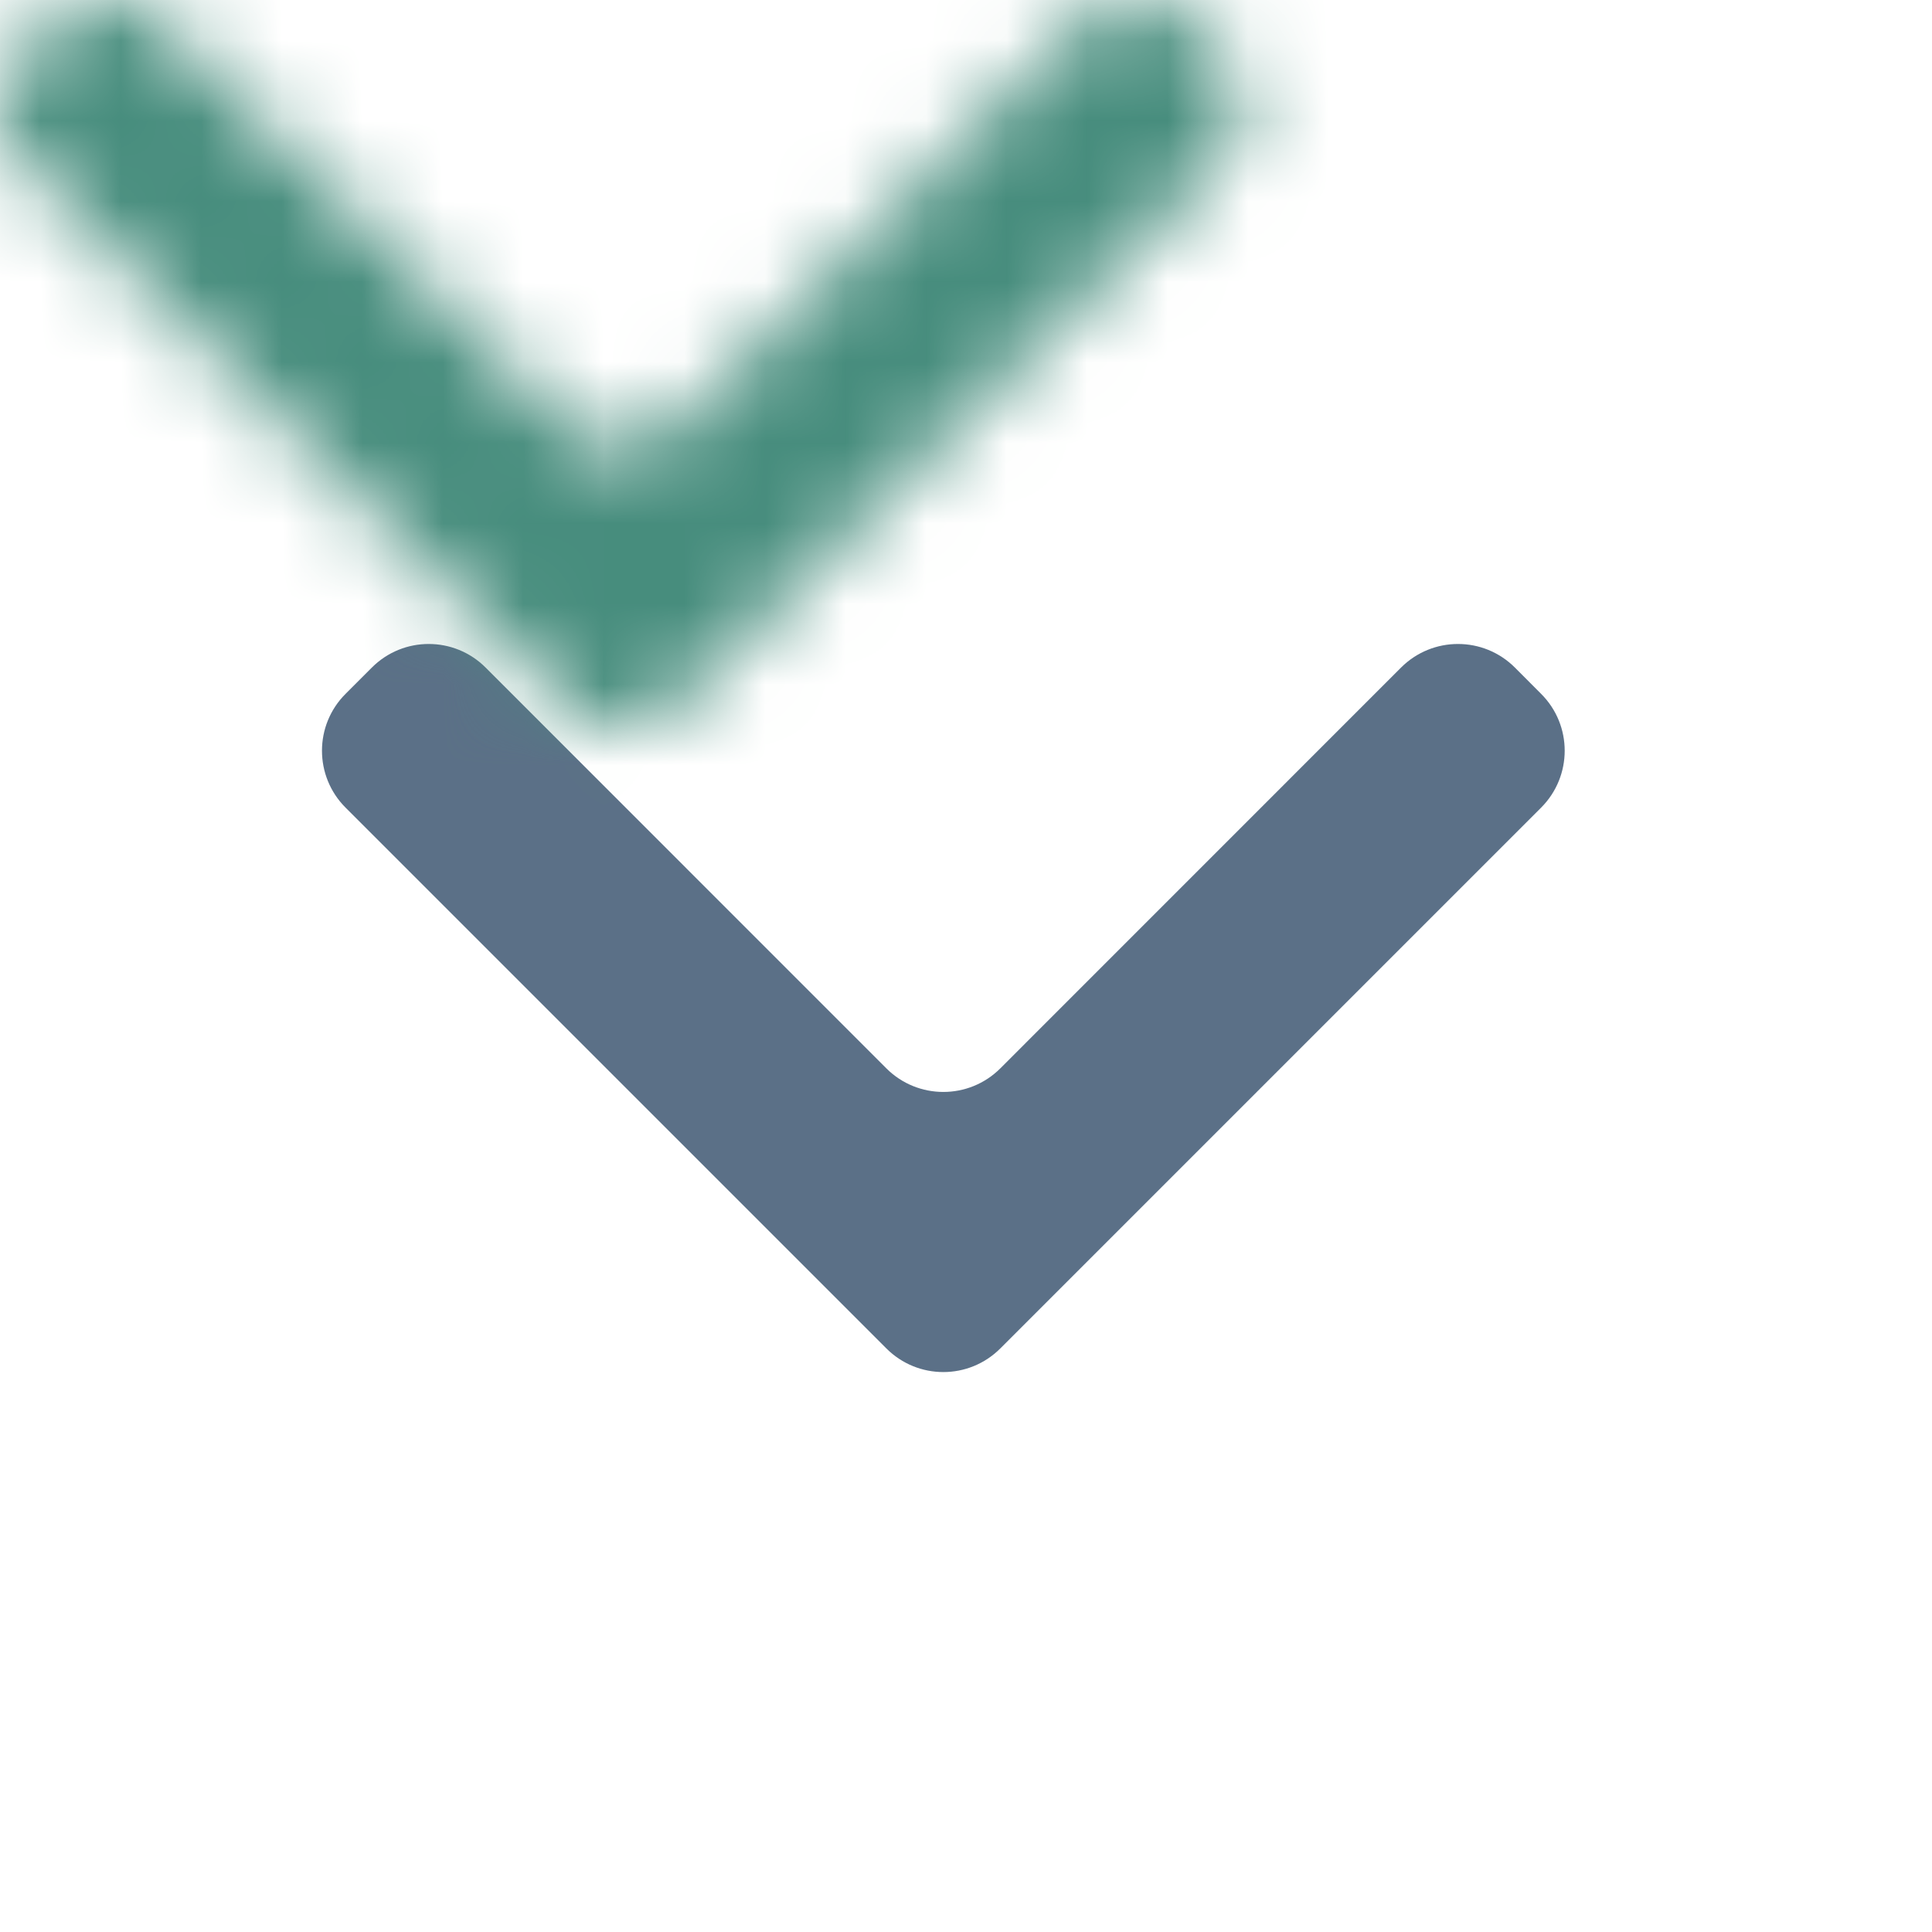 <?xml version="1.0" encoding="UTF-8"?>
<svg width="24px" height="24px" viewBox="0 0 24 24" version="1.1" xmlns="http://www.w3.org/2000/svg" xmlns:xlink="http://www.w3.org/1999/xlink">
    <title>Icon / Basic / Drop Down@2x</title>
    <defs>
        <path d="M0.293,0.619 L0.619,0.293 C1.009,-0.098 1.642,-0.098 2.033,0.293 L7.011,5.272 C7.402,5.662 8.035,5.662 8.426,5.272 L13.404,0.293 C13.795,-0.098 14.428,-0.098 14.819,0.293 L15.144,0.619 C15.535,1.009 15.535,1.642 15.144,2.033 L8.426,8.751 C8.035,9.142 7.402,9.142 7.011,8.751 L0.293,2.033 C-0.098,1.642 -0.098,1.009 0.293,0.619 Z" id="path-1"></path>
    </defs>
    <g id="Icon-/-Basic-/-Drop-Down" stroke="none" stroke-width="1" fill="none" fill-rule="evenodd">
        <g id="Icon-box" transform="translate(4, 8)">
            <mask id="mask-2" fill="white">
                <use xlink:href="#path-1"></use>
            </mask>
            <use id="Mask" fill="#5B7087" xlink:href="#path-1"></use>
            <rect id="color" fill="#478D7D" mask="url(#mask-2)" x="-4" y="-8" width="24" height="24"></rect>
        </g>
    </g>
</svg>